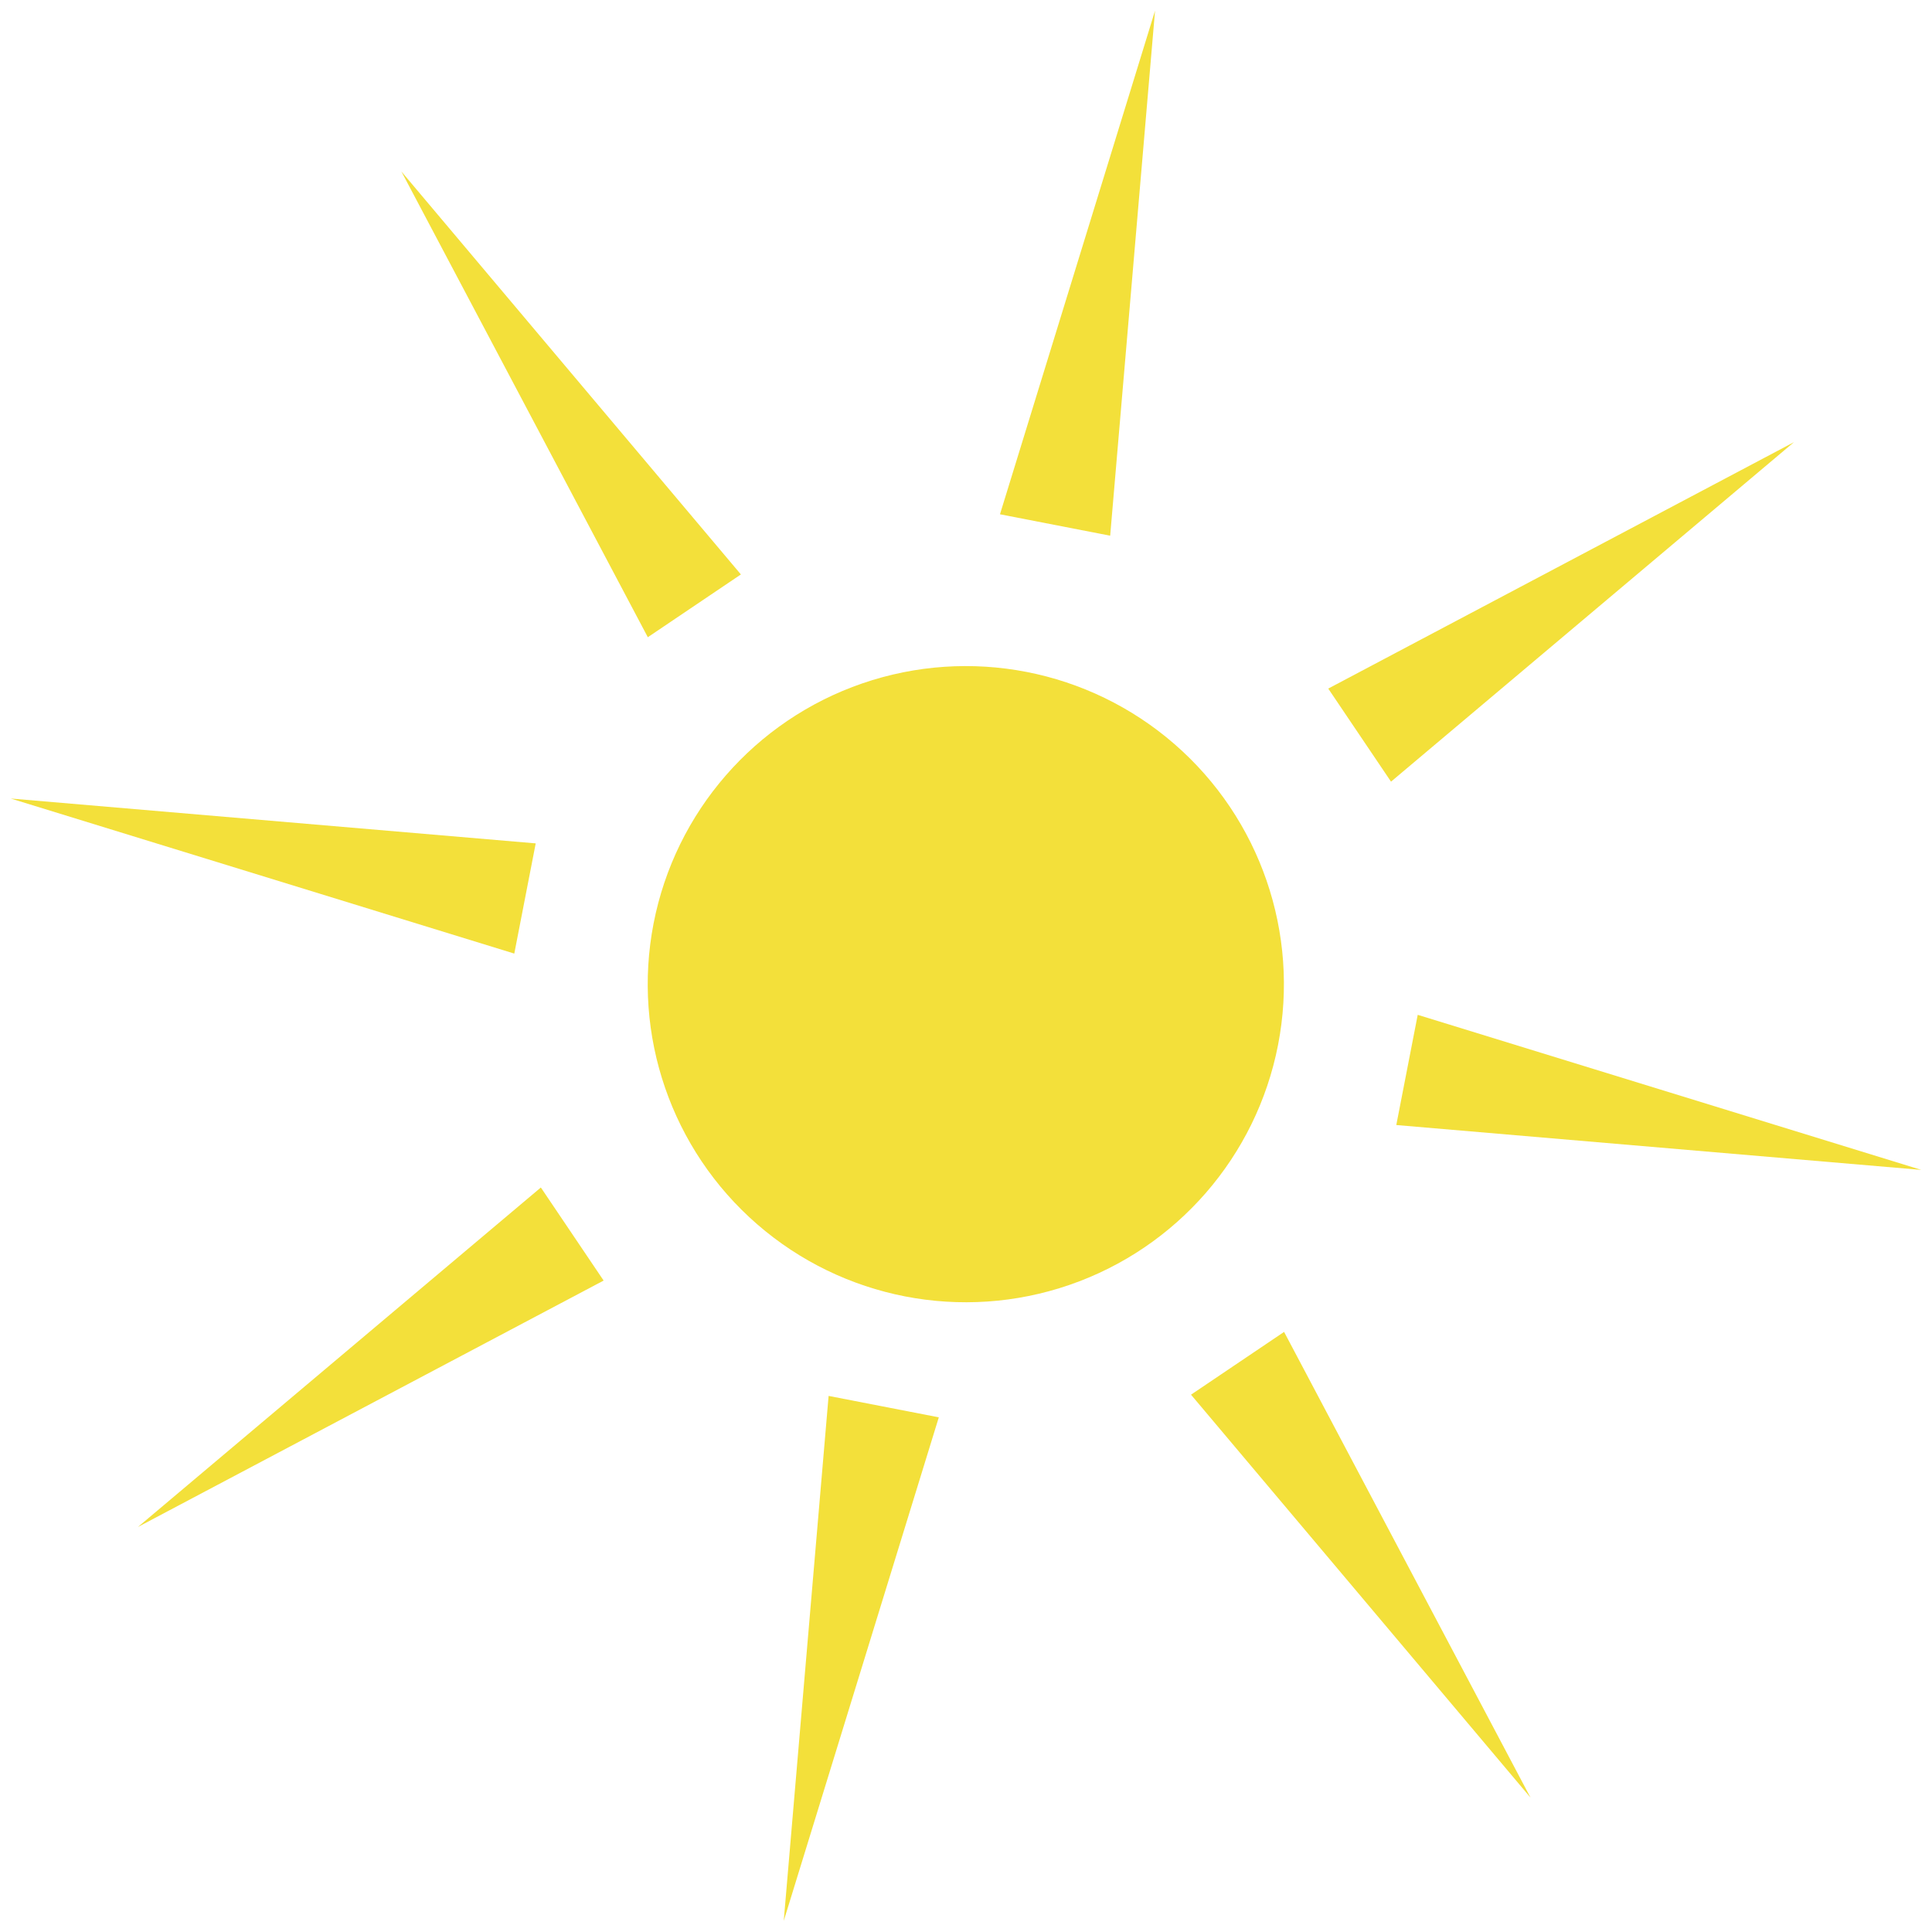 <svg xmlns="http://www.w3.org/2000/svg" width="51.627" height="51.617" viewBox="0 0 51.627 51.617"><g transform="translate(-64.91 -211.887) rotate(11)"><path d="M1.5,0,3,14H0Z" transform="translate(133 190)" fill="#f3e03a"></path><path d="M1.5,0,3,14H0Z" transform="translate(108.5 218) rotate(-90)" fill="#f3e03a"></path><path d="M1.5,0,3,14H0Z" transform="translate(160.51 215) rotate(90)" fill="#f3e03a"></path><path d="M1.5,0,3,14H0Z" transform="translate(136 242) rotate(180)" fill="#f3e03a"></path><path d="M1.5,0,3,14H0Z" transform="translate(114.49 199.121) rotate(-45)" fill="#f3e03a"></path><path d="M1.5,0,3,14H0Z" transform="translate(152.399 196.999) rotate(45)" fill="#f3e03a"></path><path d="M1.5,0,3,14H0Z" transform="translate(116.611 236.021) rotate(-135)" fill="#f3e03a"></path><path d="M1.5,0,3,14H0Z" transform="translate(154.521 233.898) rotate(135)" fill="#f3e03a"></path><circle cx="8.5" cy="8.5" r="8.5" transform="translate(126 208)" fill="#f3e03a"></circle></g></svg>